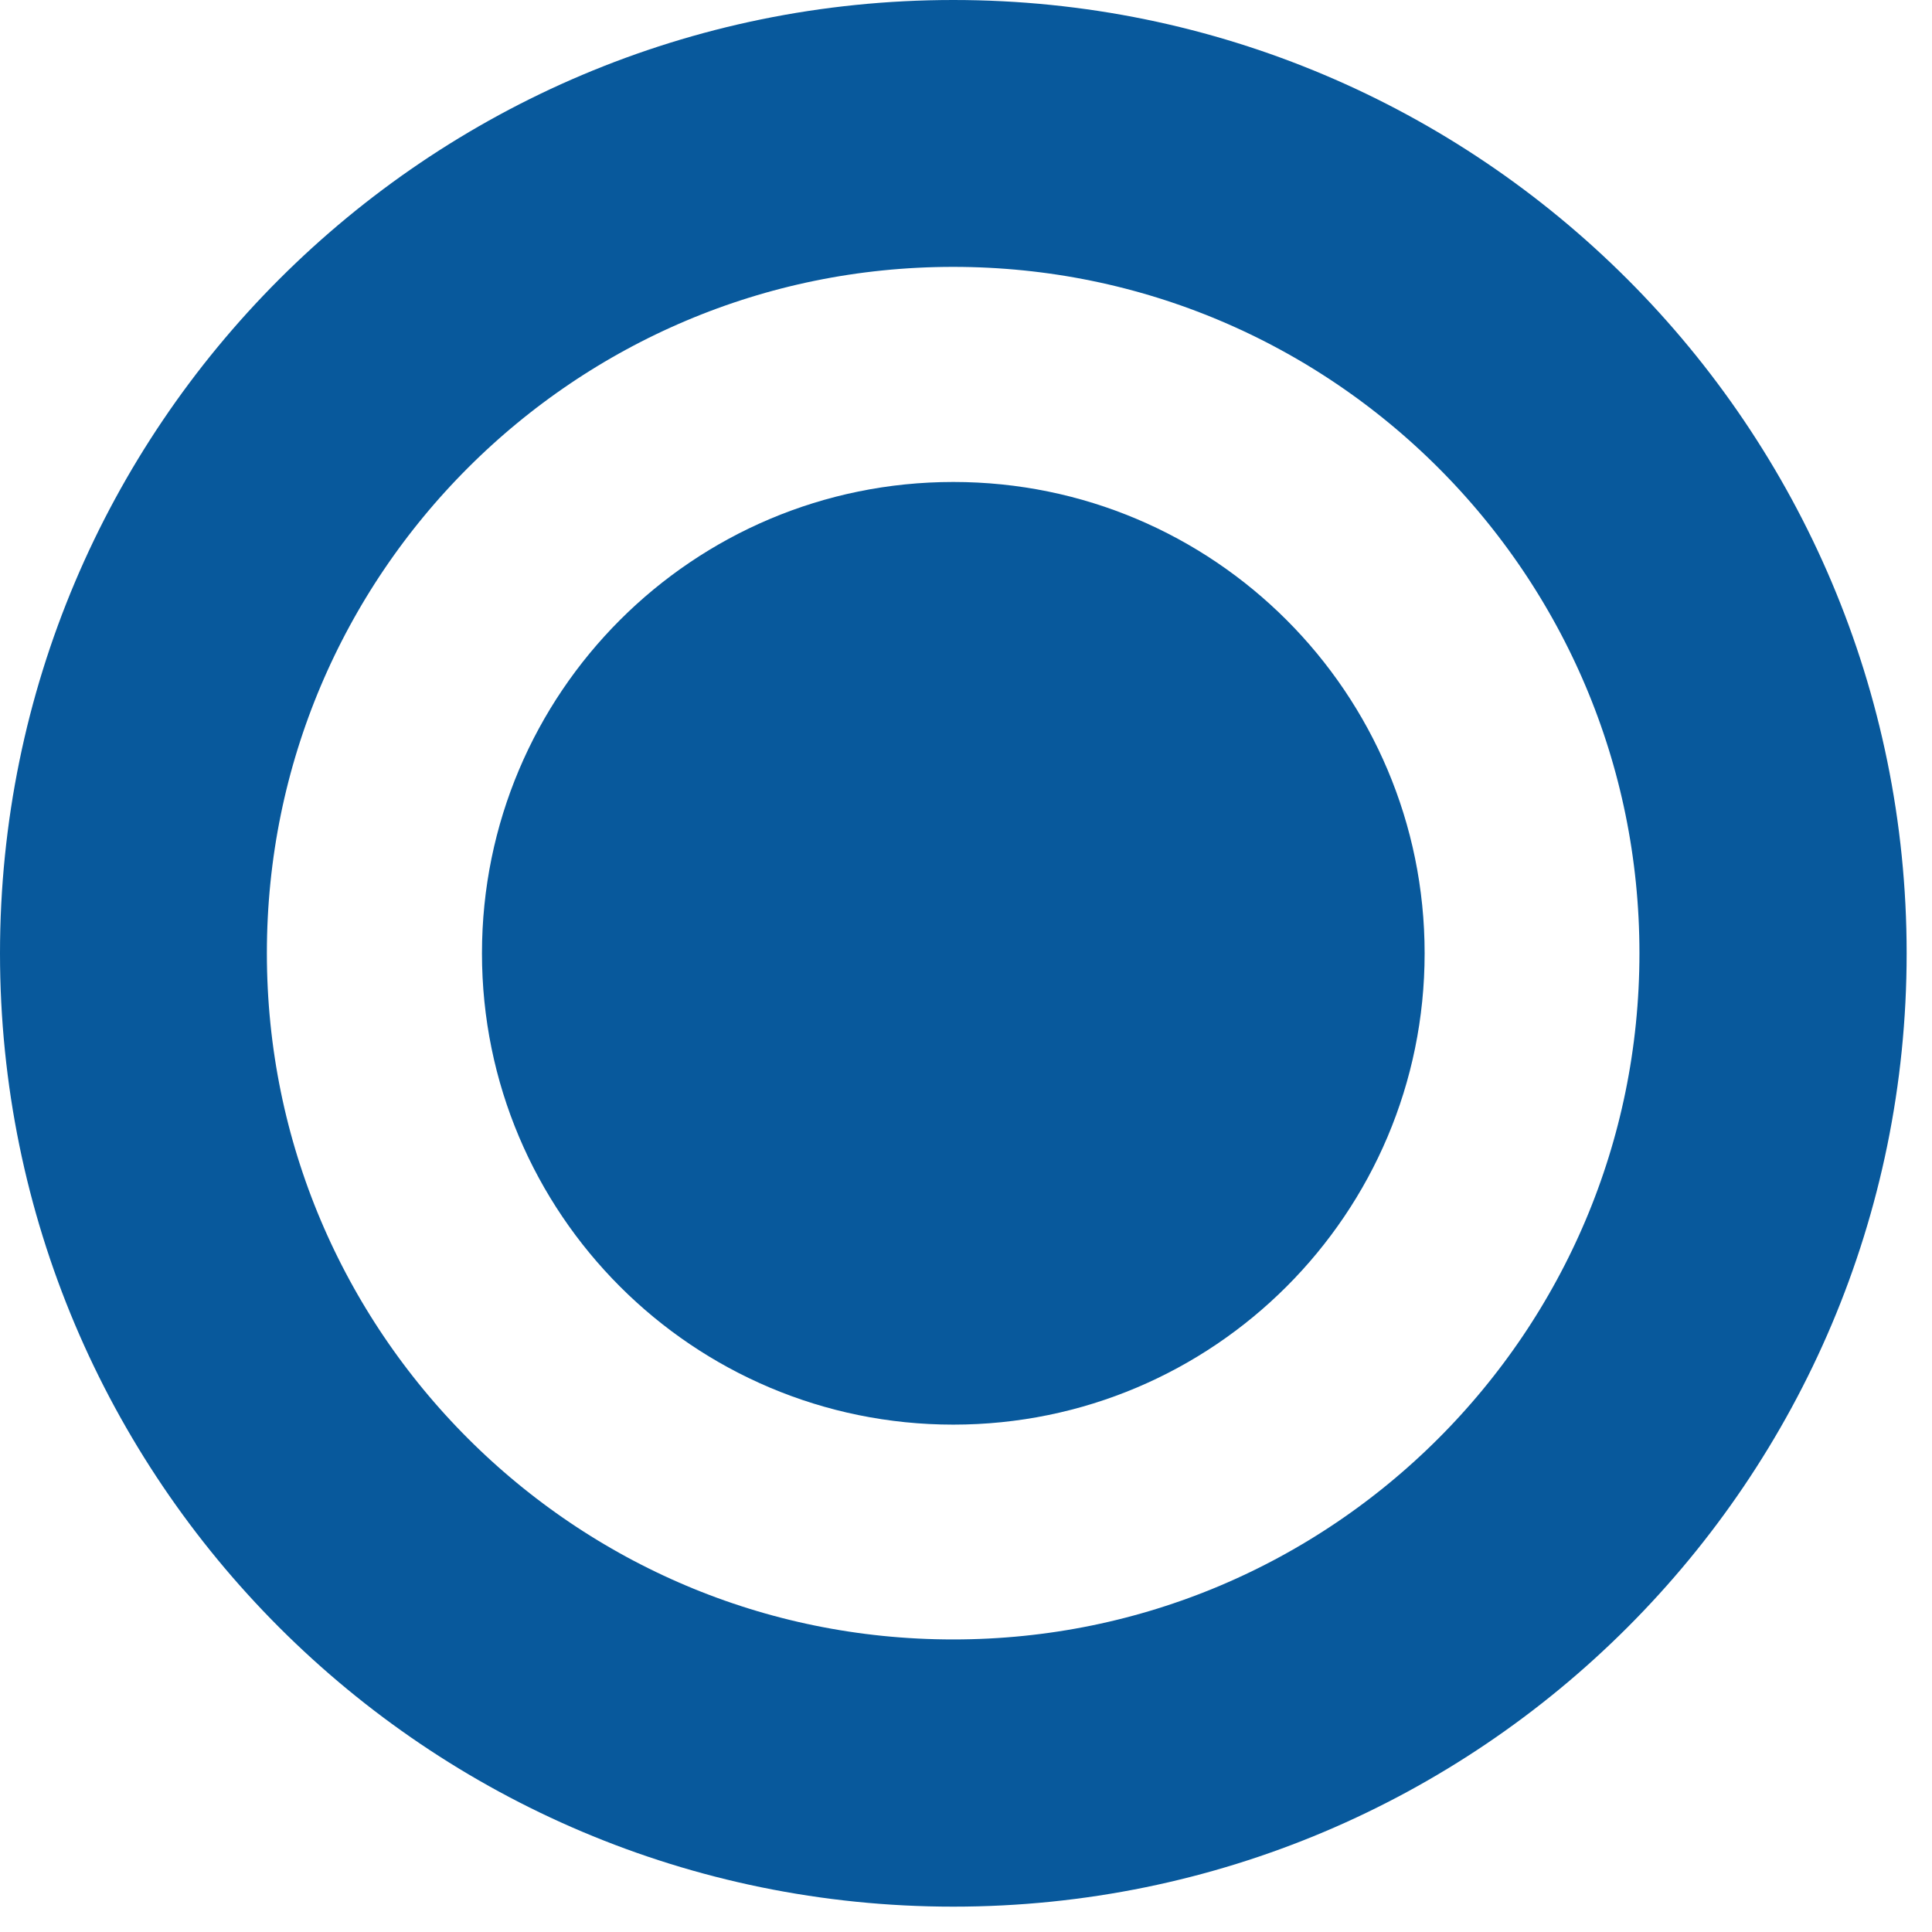 <svg xmlns="http://www.w3.org/2000/svg" xmlns:xlink="http://www.w3.org/1999/xlink" width="50" zoomAndPan="magnify" viewBox="0 0 37.5 37.5" height="50" preserveAspectRatio="xMidYMid meet" version="1.0"><defs><clipPath id="59347fdbdb"><path d="M 0 0 L 37.008 0 L 37.008 37.008 L 0 37.008 Z M 0 0 " clip-rule="nonzero"/></clipPath><clipPath id="fea25364e8"><path d="M 18.504 0 C 8.285 0 0 8.285 0 18.504 C 0 28.723 8.285 37.008 18.504 37.008 C 28.723 37.008 37.008 28.723 37.008 18.504 C 37.008 8.285 28.723 0 18.504 0 Z M 18.504 0 " clip-rule="nonzero"/></clipPath><clipPath id="950903a1f8"><path d="M 9.355 9.355 L 27.652 9.355 L 27.652 27.652 L 9.355 27.652 Z M 9.355 9.355 " clip-rule="nonzero"/></clipPath><clipPath id="2e4ea1aa1b"><path d="M 18.504 9.355 C 13.449 9.355 9.355 13.449 9.355 18.504 C 9.355 23.555 13.449 27.652 18.504 27.652 C 23.555 27.652 27.652 23.555 27.652 18.504 C 27.652 13.449 23.555 9.355 18.504 9.355 Z M 18.504 9.355 " clip-rule="nonzero"/></clipPath></defs><g clip-path="url(#59347fdbdb)"><g clip-path="url(#fea25364e8)"><path stroke-linecap="butt" transform="matrix(0.74, 0, 0, 0.74, 0, -0)" fill="none" stroke-linejoin="miter" d="M 25.001 0 C 11.194 0 -0 11.194 -0 25.001 C -0 38.808 11.194 50.002 25.001 50.002 C 38.808 50.002 50.002 38.808 50.002 25.001 C 50.002 11.194 38.808 0 25.001 0 Z M 25.001 0 " stroke="#08599c" stroke-width="14" stroke-opacity="1" stroke-miterlimit="4"/></g></g><g clip-path="url(#950903a1f8)"><g clip-path="url(#2e4ea1aa1b)"><path fill="#08599c" d="M 9.355 9.355 L 27.652 9.355 L 27.652 27.652 L 9.355 27.652 Z M 9.355 9.355 " fill-opacity="1" fill-rule="nonzero"/></g></g></svg>
